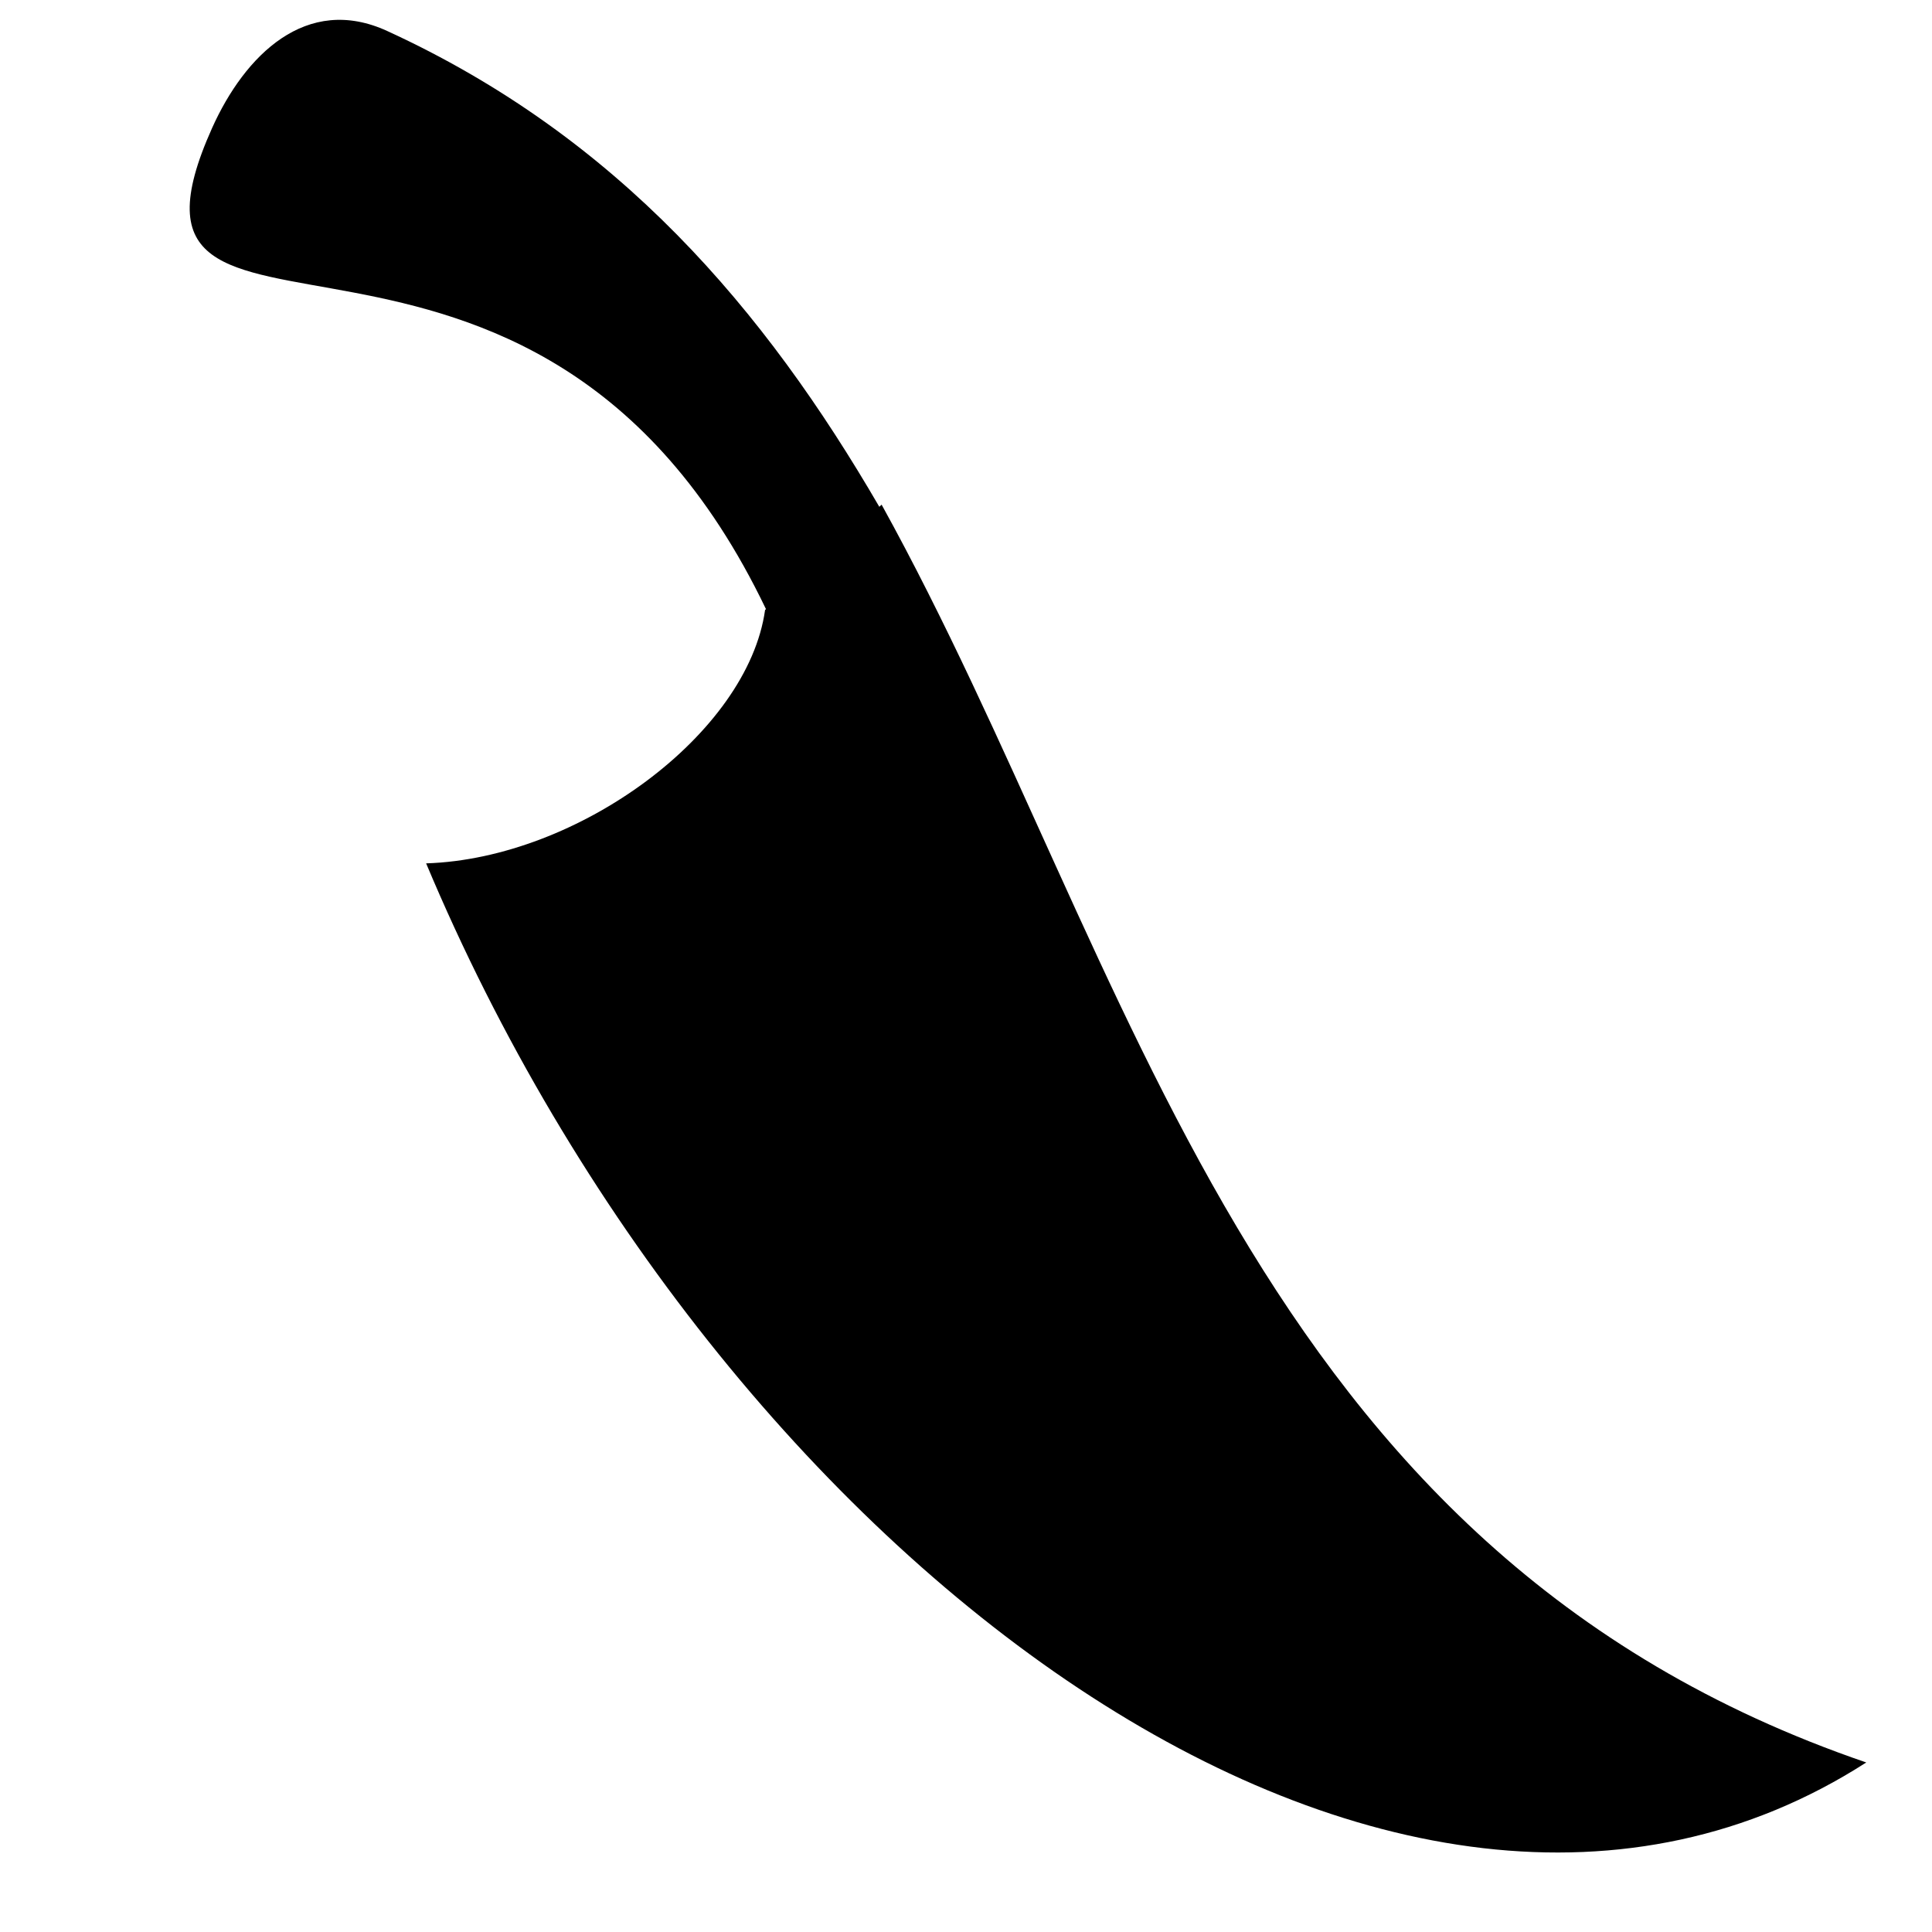 <?xml version="1.0" encoding="utf-8"?>

<svg fill="#000000" width="800px" height="800px" viewBox="0 0 32 32" version="1.1" xmlns="http://www.w3.org/2000/svg">
<title>knife</title>
<path d="M14.602 8.359l-0.038 0.035c-1.901-3.271-4.319-6.121-8.149-7.88-1.343-0.617-2.362 0.405-2.901 1.604-2.115 4.712 5.305-0.097 9.173 7.971l-0.015 0.014c-0.286 2.044-3.088 4.117-5.614 4.197 4.852 11.568 16.029 19.916 23.853 14.892-10.284-3.519-12.077-13.181-16.308-20.832z"></path>
</svg>
